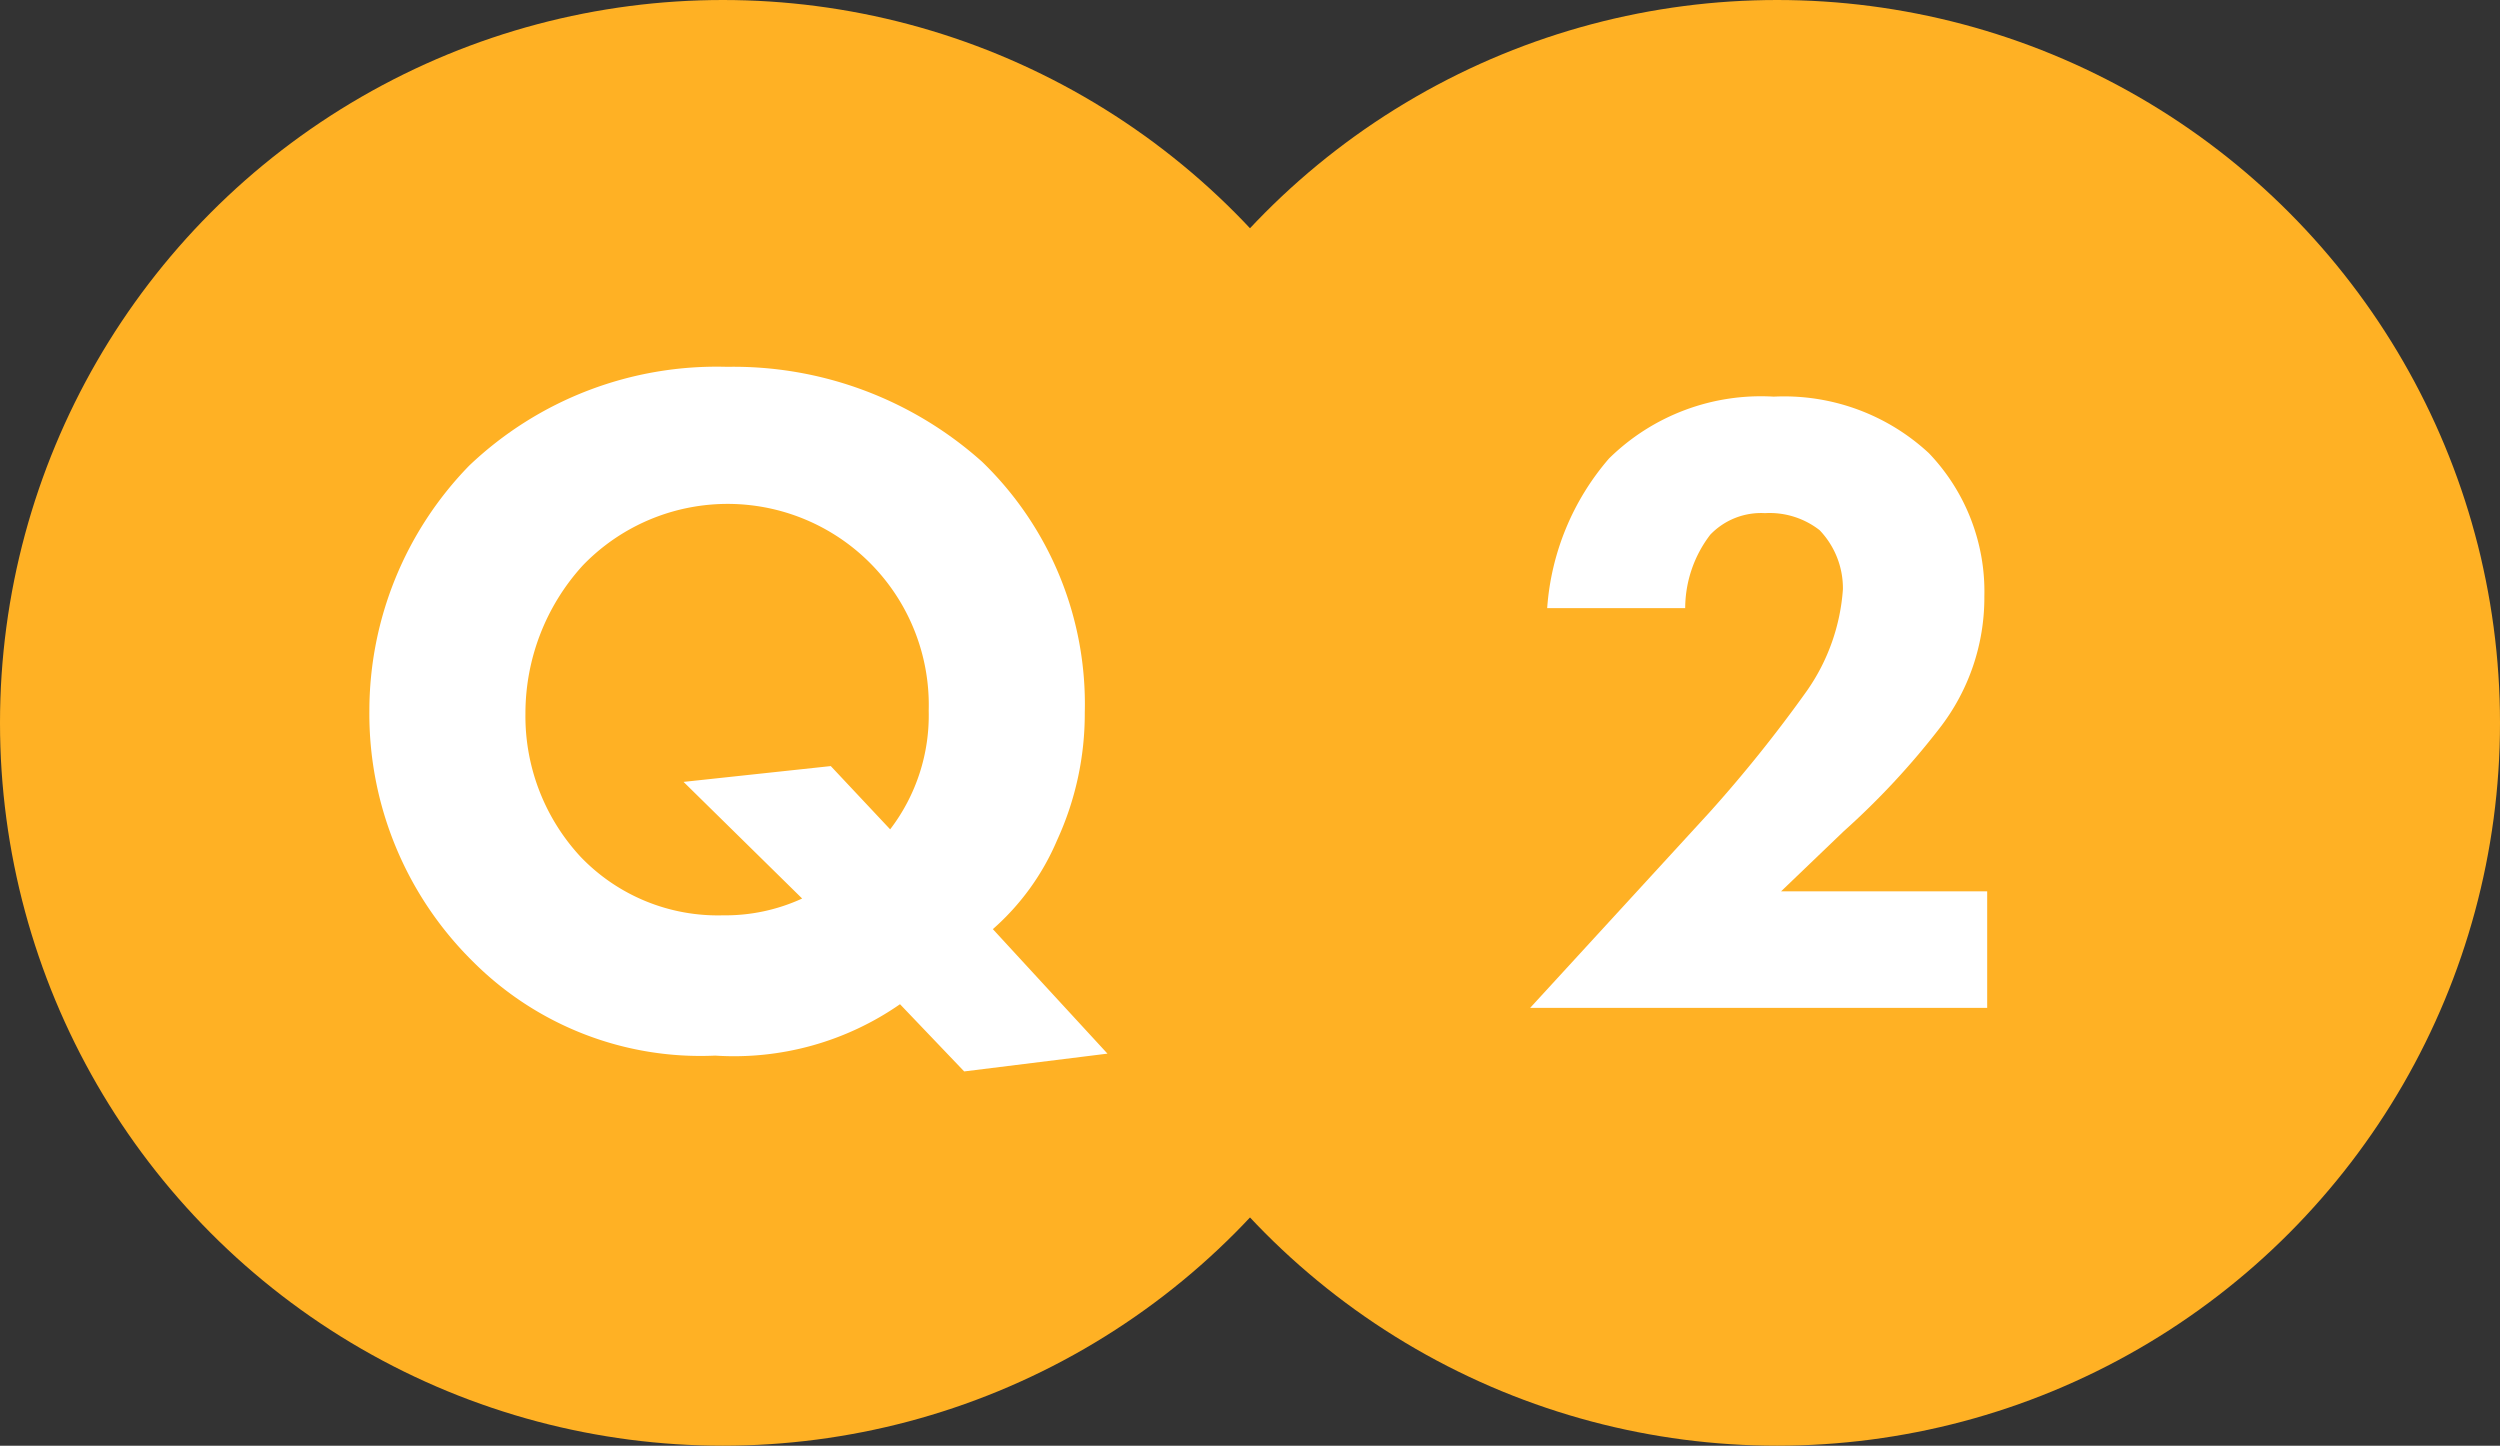 <svg xmlns="http://www.w3.org/2000/svg" width="75.88" height="43.88" viewBox="0 0 75.88 43.88"><rect x="0" y="0" width="75.88" height="43.88" fill="#333333" stroke="none"/><g transform="translate(-8 -5667.22)"><circle cx="21.94" cy="21.94" r="21.94" transform="translate(8 5667.22)" fill="#ffb124"/><circle cx="21.94" cy="21.94" r="21.94" transform="translate(40 5667.22)" fill="#ffb124"/><path d="M68.315,5694.274H62.059l1.9-1.822a23.352,23.352,0,0,0,2.91-3.128,6.457,6.457,0,0,0,1.36-4,6.067,6.067,0,0,0-1.686-4.352,6.461,6.461,0,0,0-4.706-1.713,6.571,6.571,0,0,0-5,1.877,7.786,7.786,0,0,0-1.877,4.542h4.189a3.684,3.684,0,0,1,.762-2.23,2.136,2.136,0,0,1,1.659-.653,2.468,2.468,0,0,1,1.659.517,2.55,2.55,0,0,1,.707,1.795,6.117,6.117,0,0,1-1.088,3.074,41.947,41.947,0,0,1-2.965,3.7l-5.44,5.93H68.315Z" fill="#fff"/><path d="M37.265,5699.74l4.349-.54-3.479-3.779a7.468,7.468,0,0,0,1.95-2.7,9.184,9.184,0,0,0,.84-3.87,10.225,10.225,0,0,0-3.119-7.618,11.307,11.307,0,0,0-7.738-2.879,10.892,10.892,0,0,0-7.828,3,10.675,10.675,0,0,0-3.029,7.438,10.56,10.56,0,0,0,3.149,7.619,9.76,9.76,0,0,0,7.348,2.849,8.826,8.826,0,0,0,5.609-1.56Zm-4.049-9.268-4.469.48,3.6,3.54a5.572,5.572,0,0,1-2.4.51,5.767,5.767,0,0,1-4.319-1.77,6.276,6.276,0,0,1-1.68-4.349,6.668,6.668,0,0,1,1.74-4.5,6.106,6.106,0,0,1,10.5,4.409,5.694,5.694,0,0,1-1.17,3.6Z" fill="#fff"/></g></svg>